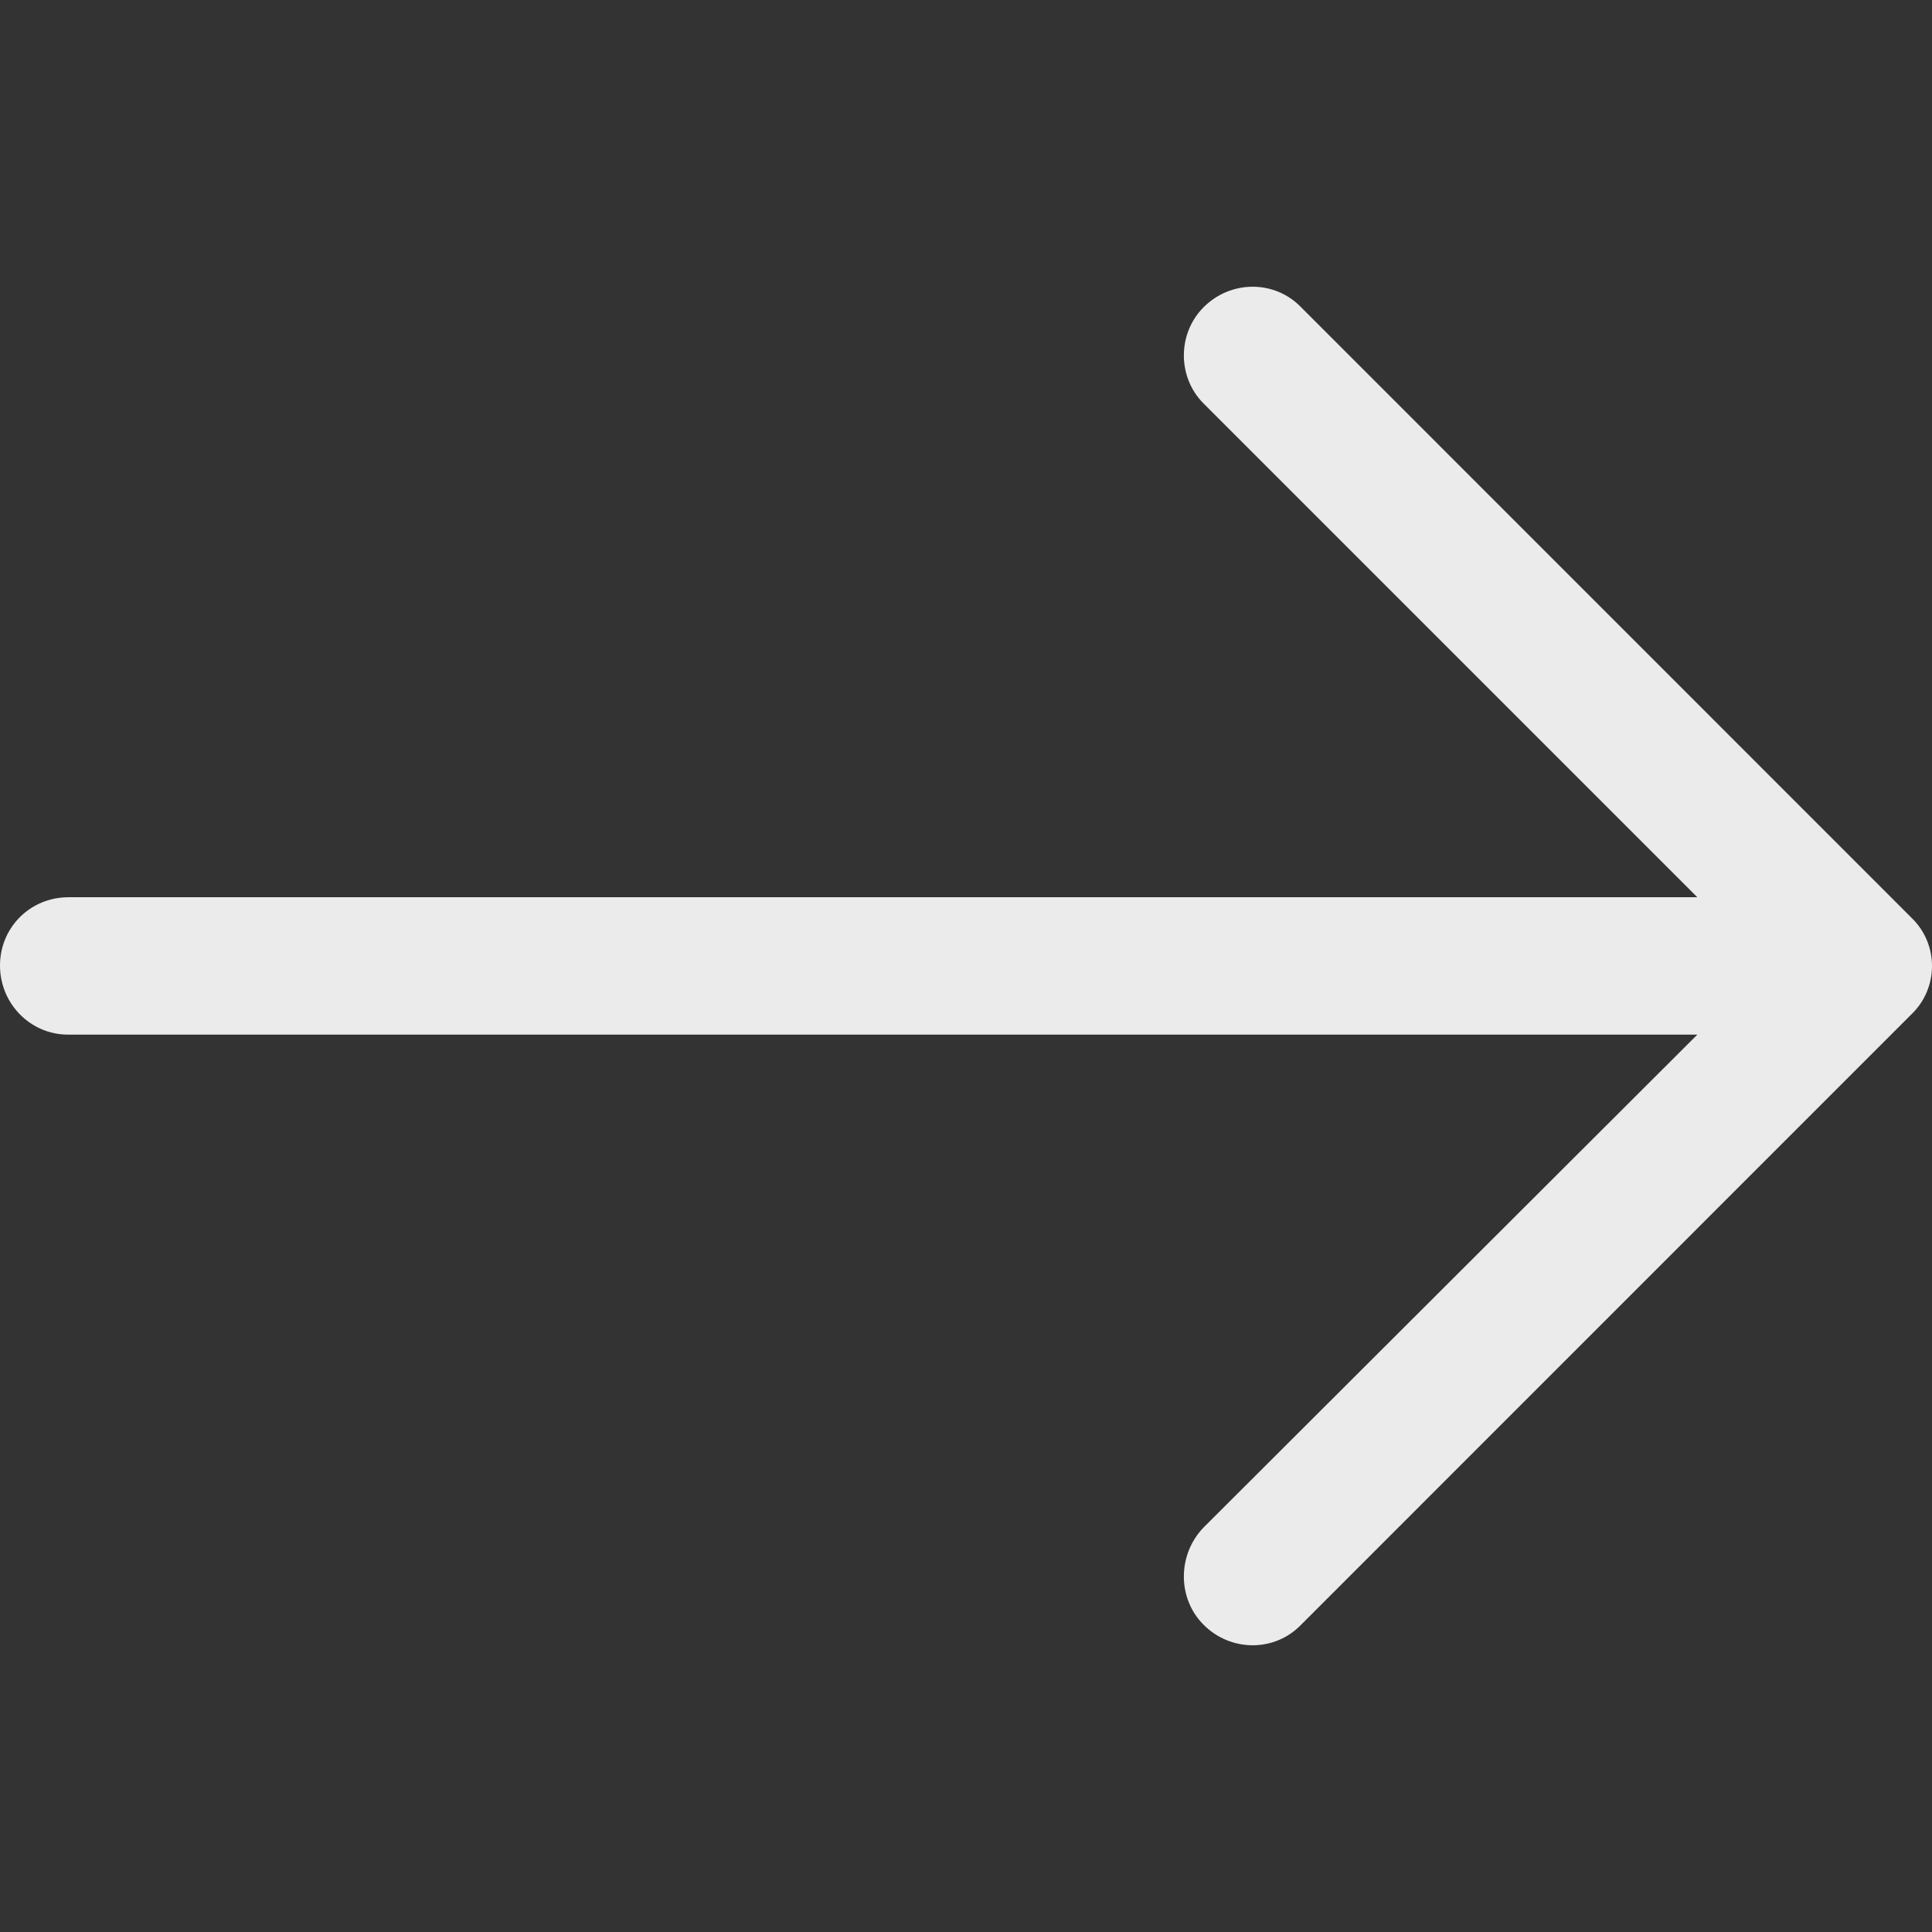 <svg width="17" height="17" viewBox="0 0 17 17" fill="none" xmlns="http://www.w3.org/2000/svg">
<rect x="0" y="0" width="17" height="17" fill="#333333" stroke="none"/>
<g opacity="0.9">
<path d="M11.448 2.703C11.216 2.463 10.831 2.463 10.591 2.703C10.359 2.935 10.359 3.32 10.591 3.551L14.935 7.895H0.6C0.266 7.896 0 8.161 0 8.496C0 8.83 0.266 9.104 0.6 9.104H14.935L10.591 13.44C10.359 13.68 10.359 14.066 10.591 14.297C10.831 14.537 11.216 14.537 11.448 14.297L16.82 8.924C17.06 8.693 17.06 8.307 16.82 8.076L11.448 2.703Z" fill="white"/>
</g>
</svg>
